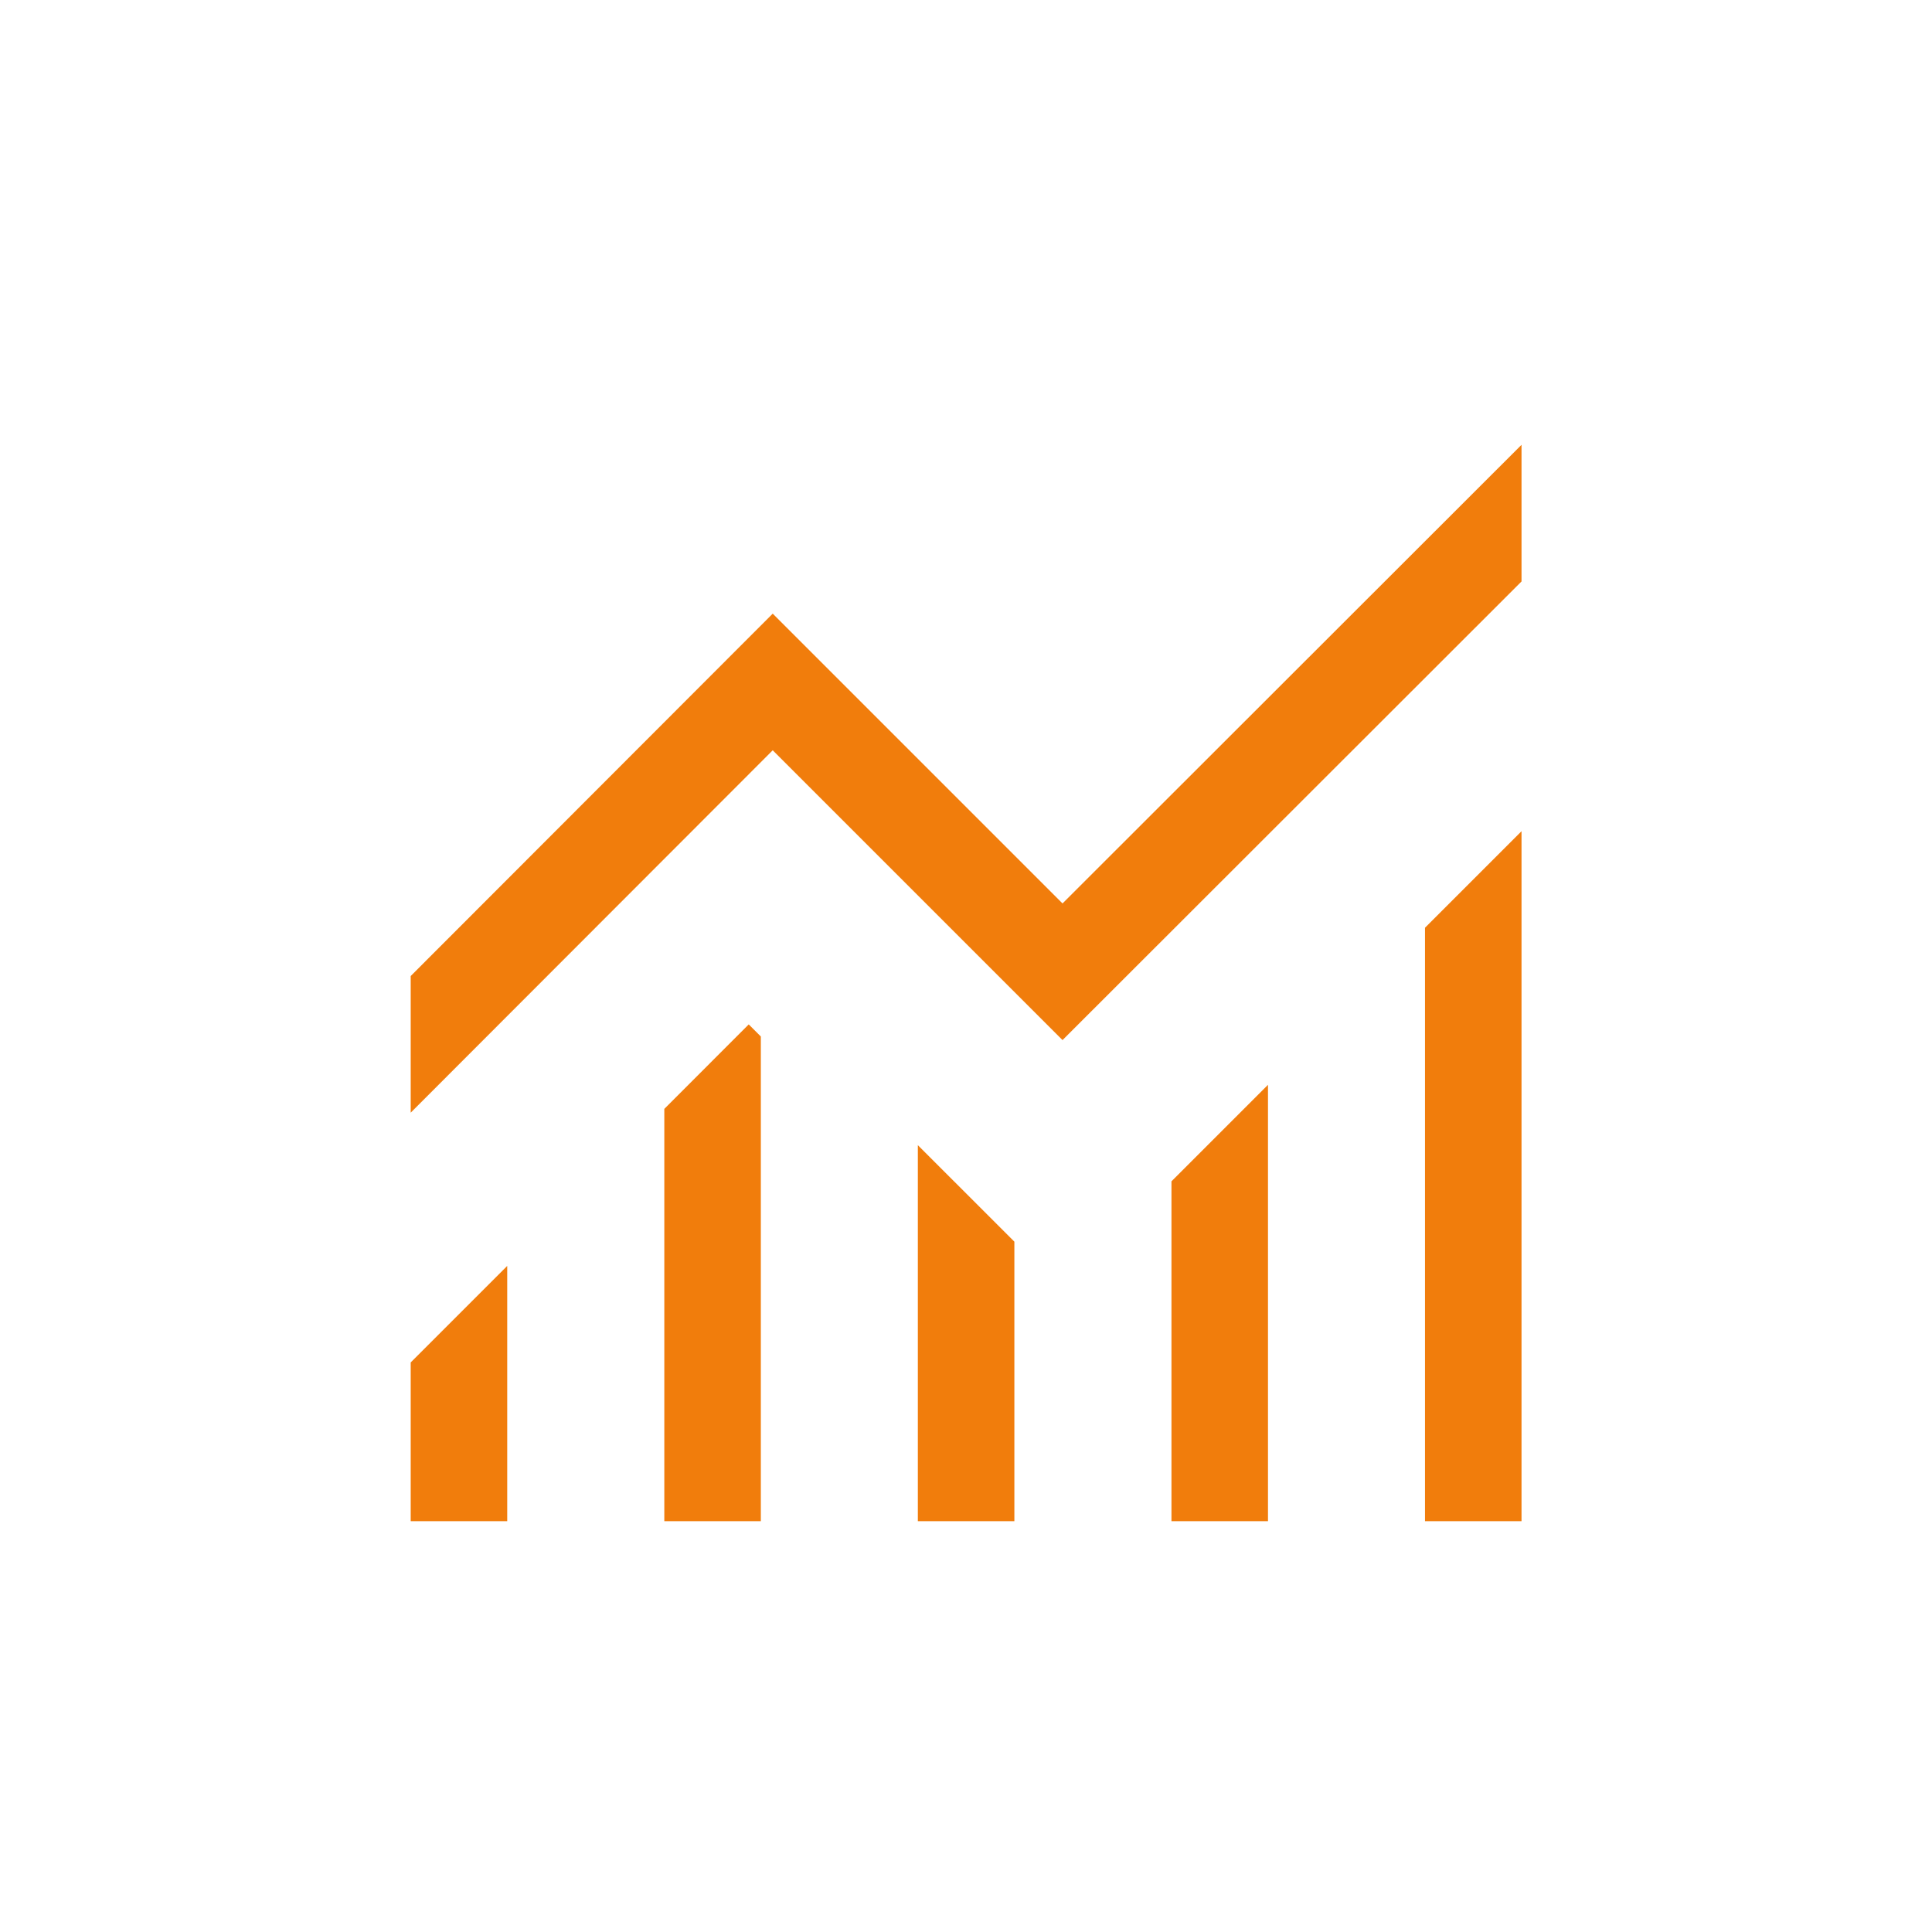 <?xml version="1.0" encoding="UTF-8"?> <svg xmlns="http://www.w3.org/2000/svg" width="26" height="26" viewBox="0 0 26 26" fill="none"><path d="M5.527 20.471V18.335L6.826 17.036V20.471H5.527ZM8.94 20.471V14.923L10.076 13.786L10.239 13.949V20.471H8.94ZM12.352 20.471V15.411L13.651 16.71V20.471H12.352ZM15.765 20.471V15.898L17.064 14.599V20.471H15.765ZM19.177 20.471V12.485L20.476 11.186V20.471H19.177ZM5.527 14.974V13.135L10.399 8.258L14.299 12.158L20.476 5.986V7.825L14.299 13.997L10.399 10.097L5.527 14.974Z" fill="#F17D0C"></path></svg> 